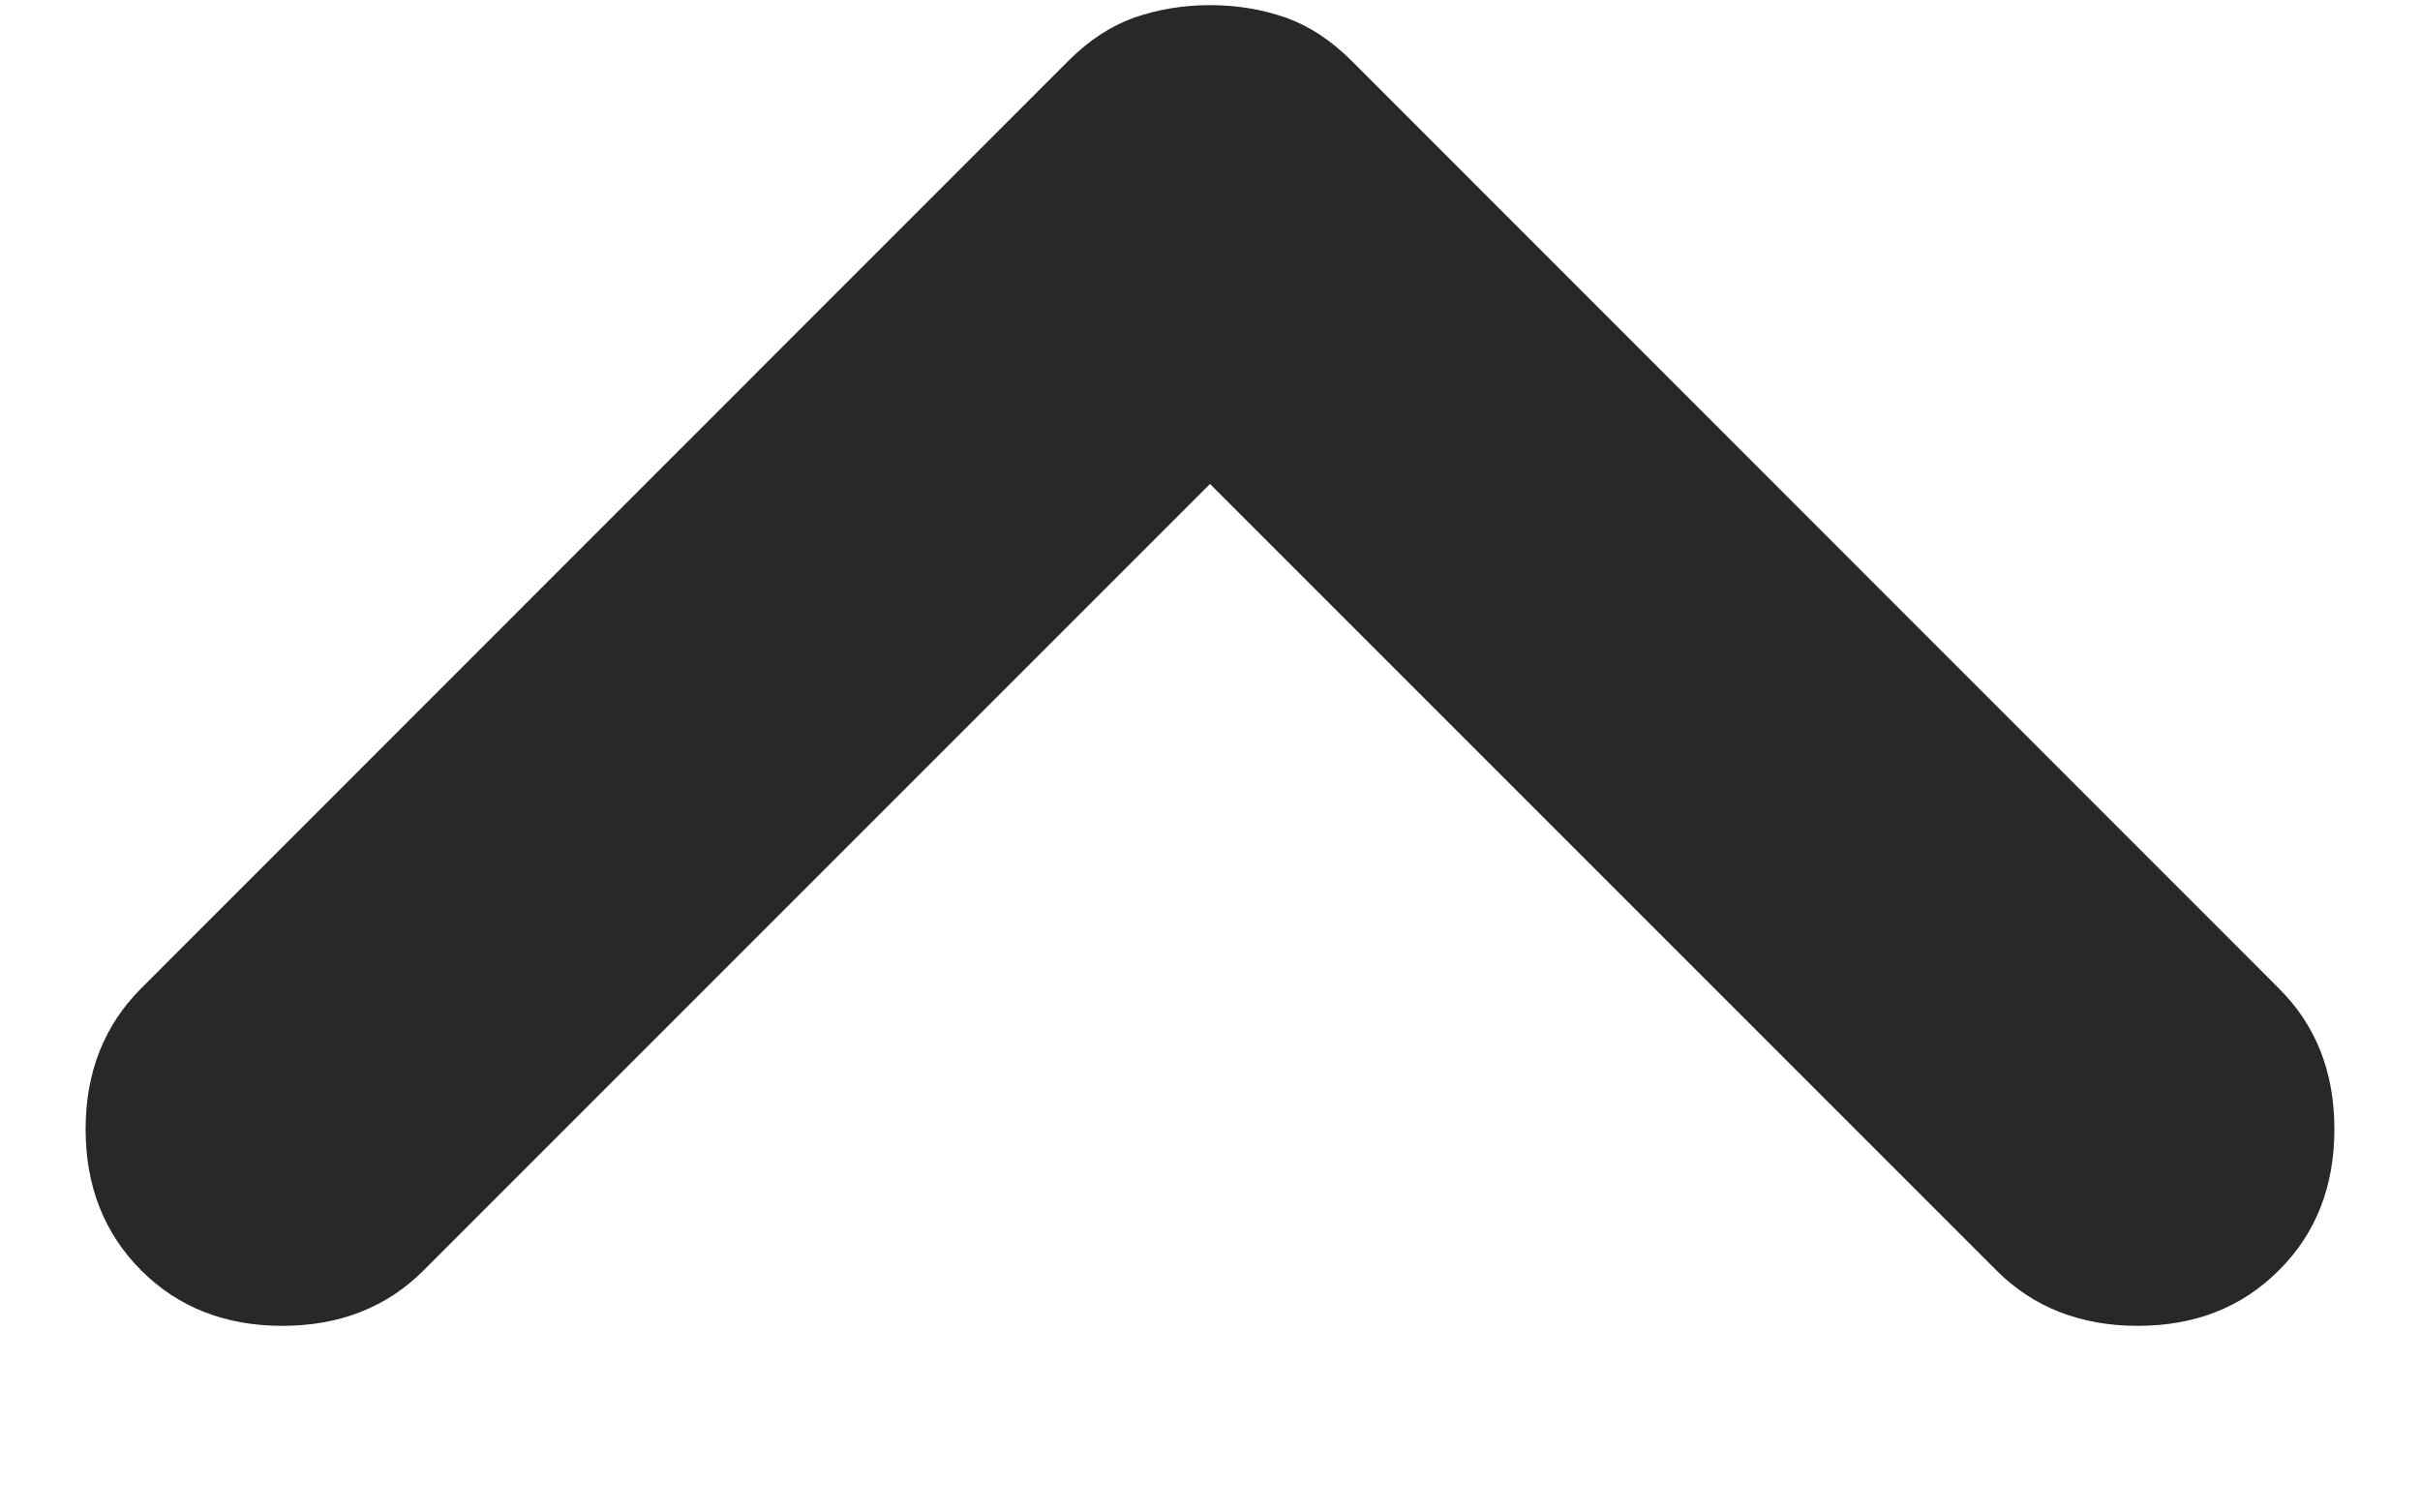 <svg width="8" height="5" viewBox="0 0 8 5" fill="none" xmlns="http://www.w3.org/2000/svg">
<path d="M4 1.6L1.4 4.2C1.278 4.322 1.122 4.383 0.933 4.383C0.745 4.383 0.589 4.322 0.467 4.2C0.345 4.078 0.283 3.922 0.283 3.733C0.283 3.544 0.345 3.389 0.467 3.267L3.533 0.2C3.6 0.133 3.672 0.086 3.75 0.058C3.828 0.031 3.911 0.017 4 0.017C4.089 0.017 4.172 0.031 4.25 0.058C4.328 0.086 4.4 0.133 4.467 0.2L7.533 3.267C7.656 3.389 7.717 3.544 7.717 3.733C7.717 3.922 7.656 4.078 7.533 4.2C7.411 4.322 7.256 4.383 7.067 4.383C6.878 4.383 6.722 4.322 6.6 4.2L4 1.6Z" fill="#282828"/>
</svg>
